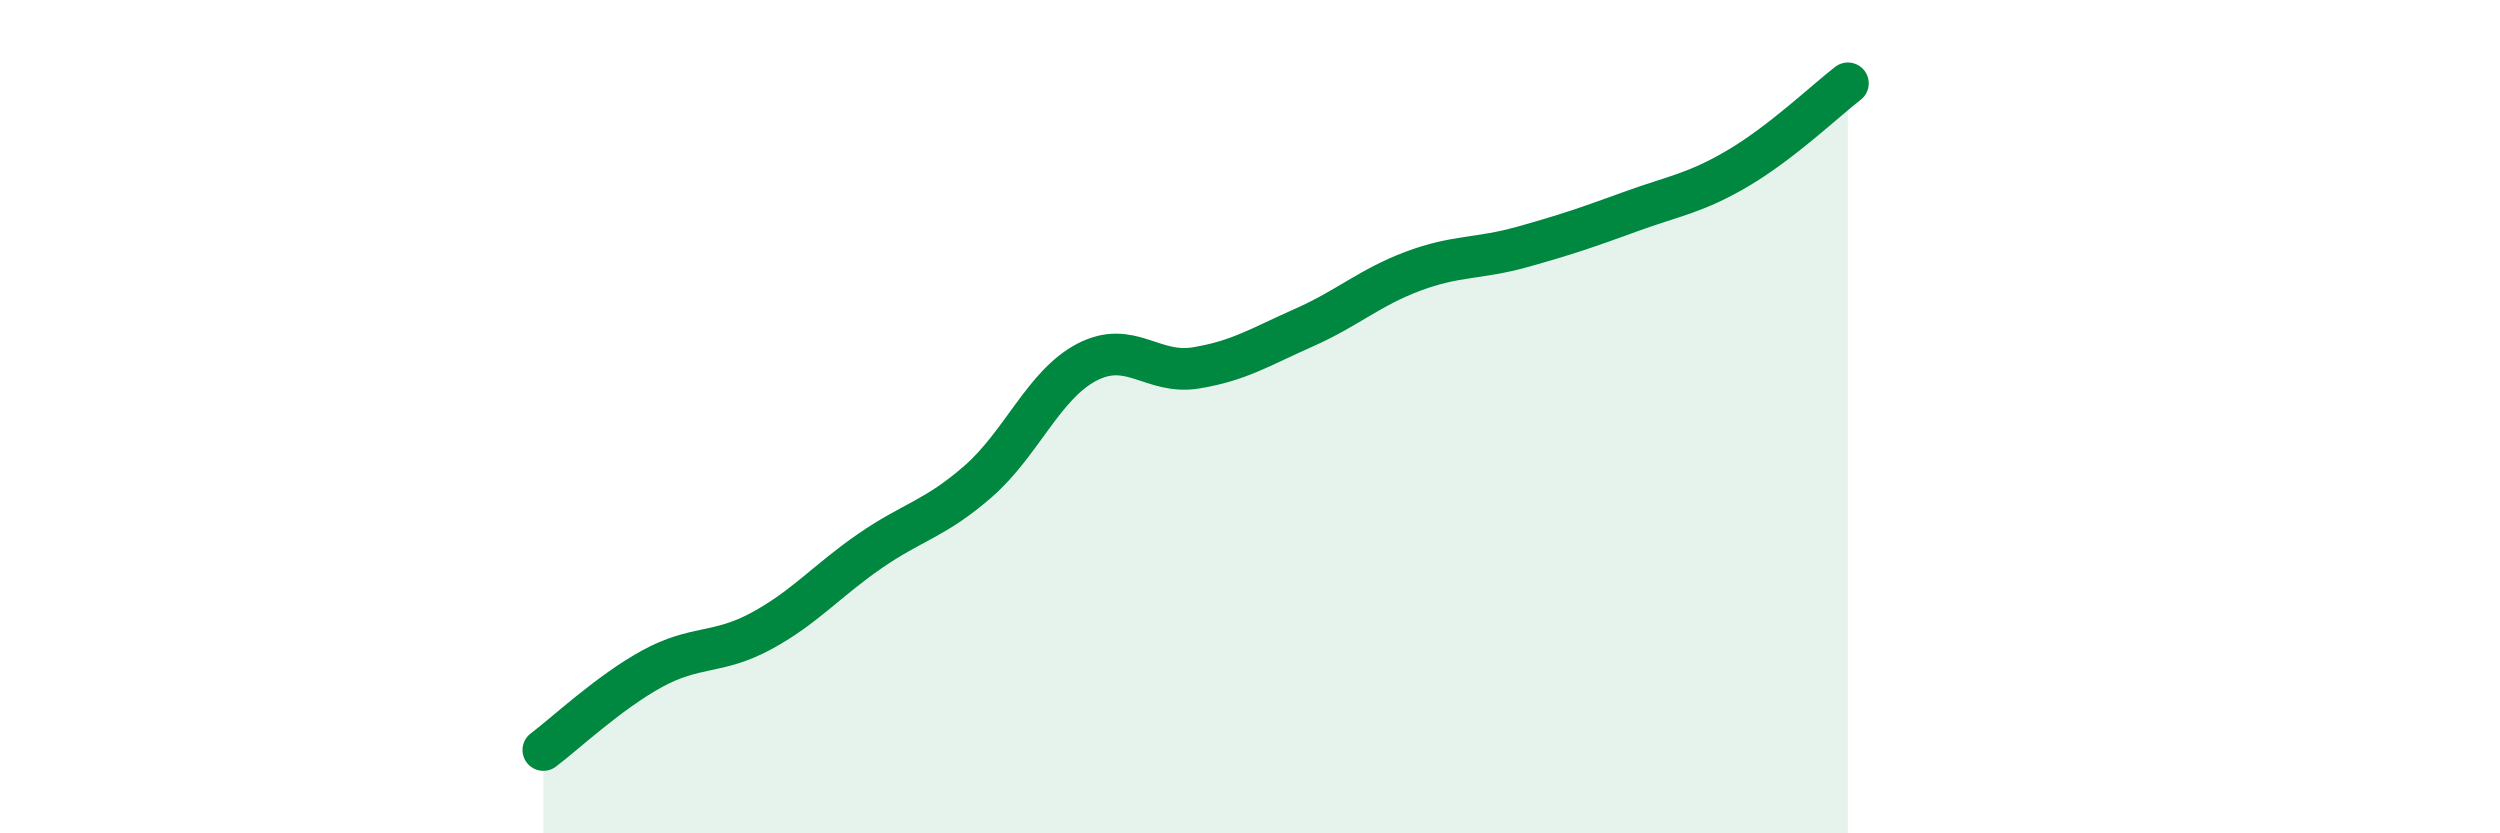 
    <svg width="60" height="20" viewBox="0 0 60 20" xmlns="http://www.w3.org/2000/svg">
      <path
        d="M 13.04,18 C 13.56,17.61 14.61,16.62 15.65,16.05 C 16.69,15.48 17.22,15.71 18.26,15.15 C 19.3,14.59 19.83,13.95 20.87,13.23 C 21.91,12.51 22.44,12.46 23.48,11.55 C 24.52,10.64 25.05,9.23 26.09,8.69 C 27.13,8.15 27.66,9 28.7,8.83 C 29.74,8.66 30.26,8.32 31.3,7.86 C 32.34,7.4 32.87,6.9 33.91,6.51 C 34.95,6.12 35.48,6.22 36.52,5.93 C 37.56,5.64 38.09,5.46 39.13,5.08 C 40.17,4.7 40.7,4.64 41.74,4.02 C 42.78,3.4 43.83,2.4 44.35,2L44.35 20L13.04 20Z"
        fill="#008740"
        opacity="0.1"
        stroke-linecap="round"
        stroke-linejoin="round"
      />
      <path
        d="M 13.04,18 C 13.56,17.61 14.61,16.62 15.65,16.05 C 16.69,15.48 17.22,15.71 18.26,15.15 C 19.3,14.59 19.83,13.95 20.87,13.23 C 21.91,12.51 22.44,12.46 23.48,11.55 C 24.52,10.64 25.05,9.23 26.09,8.69 C 27.13,8.15 27.66,9 28.7,8.83 C 29.74,8.66 30.26,8.32 31.3,7.86 C 32.34,7.4 32.87,6.9 33.91,6.51 C 34.95,6.12 35.48,6.22 36.52,5.93 C 37.56,5.64 38.09,5.46 39.13,5.08 C 40.17,4.7 40.7,4.64 41.74,4.02 C 42.78,3.4 43.83,2.4 44.35,2"
        stroke="#008740"
        stroke-width="1"
        fill="none"
        stroke-linecap="round"
        stroke-linejoin="round"
      />
    </svg>
  